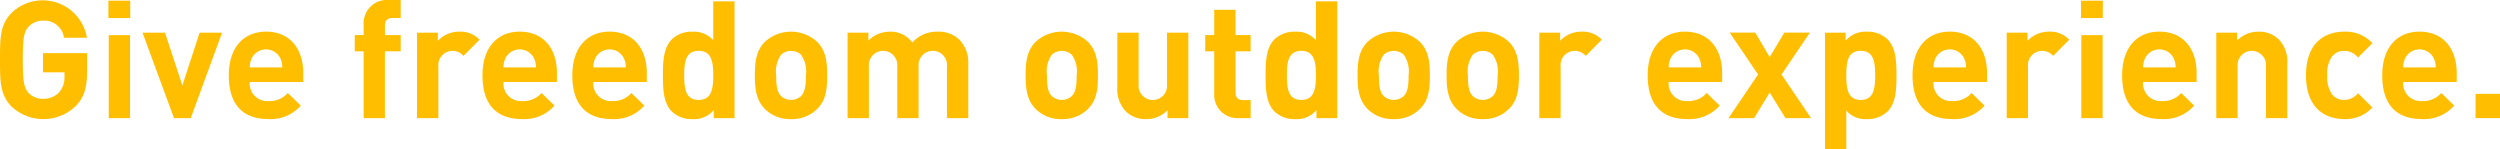 <svg xmlns="http://www.w3.org/2000/svg" width="340.299" height="20.344" viewBox="0 0 340.299 20.344">
  <g id="txt-top-kv-en" transform="translate(-392.236 -488.212)">
    <path id="パス_1416" data-name="パス 1416" d="M402.575,502.615a6.343,6.343,0,0,1-8.731.134c-1.586-1.585-1.608-3.371-1.608-6.409s.022-4.823,1.608-6.408a6.11,6.11,0,0,1,10.227,3.417h-3.126a2.681,2.681,0,0,0-2.858-2.323,2.615,2.615,0,0,0-1.988.849c-.581.669-.759,1.429-.759,4.465s.178,3.819.759,4.489a2.6,2.6,0,0,0,1.988.827,2.852,2.852,0,0,0,2.21-.894,3.057,3.057,0,0,0,.715-2.121v-.581h-2.925v-2.613h6.006v2.322C404.093,500.07,403.736,501.41,402.575,502.615Z" fill="#ffbf00"/>
    <path id="パス_1417" data-name="パス 1417" d="M406.991,490.668V488.3h2.97v2.366Zm.045,13.622v-11.3h2.9v11.3Z" fill="#ffbf00"/>
    <path id="パス_1418" data-name="パス 1418" d="M418.2,504.29h-2.278l-4.288-11.634h3.06l2.368,7.19,2.344-7.19h3.06Z" fill="#ffbf00"/>
    <path id="パス_1419" data-name="パス 1419" d="M426.235,499.378a2.381,2.381,0,0,0,2.546,2.59,3.287,3.287,0,0,0,2.635-1.1l1.763,1.72a5.466,5.466,0,0,1-4.42,1.831c-2.747,0-5.382-1.251-5.382-5.962,0-3.8,2.055-5.939,5.069-5.939,3.238,0,5.069,2.321,5.069,5.626v1.229Zm4.154-3.238a2.167,2.167,0,0,0-3.885,0,2.861,2.861,0,0,0-.269,1.25h4.422A2.861,2.861,0,0,0,430.389,496.14Z" fill="#ffbf00"/>
    <path id="パス_1420" data-name="パス 1420" d="M444.63,495.2v9.088h-2.9V495.2h-1.205v-2.211h1.205v-1.452a3.174,3.174,0,0,1,3.395-3.327h1.652v2.456h-1.138c-.693,0-1.005.381-1.005,1.05v1.273h2.143V495.2Z" fill="#ffbf00"/>
    <path id="パス_1421" data-name="パス 1421" d="M455.323,495.827a1.941,1.941,0,0,0-3.416,1.452v7.011H449V492.656h2.835v1.116a3.944,3.944,0,0,1,2.927-1.249,3.5,3.5,0,0,1,2.745,1.093Z" fill="#ffbf00"/>
    <path id="パス_1422" data-name="パス 1422" d="M460.769,499.378a2.38,2.38,0,0,0,2.546,2.59,3.283,3.283,0,0,0,2.634-1.1l1.765,1.72a5.472,5.472,0,0,1-4.422,1.831c-2.747,0-5.381-1.251-5.381-5.962,0-3.8,2.054-5.939,5.068-5.939,3.239,0,5.069,2.321,5.069,5.626v1.229Zm4.153-3.238a2.167,2.167,0,0,0-3.885,0,2.846,2.846,0,0,0-.268,1.25h4.421A2.847,2.847,0,0,0,464.922,496.14Z" fill="#ffbf00"/>
    <path id="パス_1423" data-name="パス 1423" d="M473,499.378a2.38,2.38,0,0,0,2.545,2.59,3.291,3.291,0,0,0,2.636-1.1l1.763,1.72a5.468,5.468,0,0,1-4.42,1.831c-2.747,0-5.383-1.251-5.383-5.962,0-3.8,2.056-5.939,5.07-5.939,3.237,0,5.069,2.321,5.069,5.626v1.229Zm4.154-3.238a2.168,2.168,0,0,0-3.886,0,2.861,2.861,0,0,0-.268,1.25h4.421A2.861,2.861,0,0,0,477.156,496.14Z" fill="#ffbf00"/>
    <path id="パス_1424" data-name="パス 1424" d="M489.388,504.29V503.2a3.493,3.493,0,0,1-2.88,1.228,3.918,3.918,0,0,1-2.836-1.05c-1.117-1.138-1.2-2.946-1.2-4.912,0-1.943.088-3.751,1.2-4.891a3.866,3.866,0,0,1,2.813-1.048,3.49,3.49,0,0,1,2.837,1.16v-5.292h2.9v15.9Zm-2.054-9.155c-1.742,0-1.966,1.451-1.966,3.327s.224,3.35,1.966,3.35,1.988-1.474,1.988-3.35S489.076,495.135,487.334,495.135Z" fill="#ffbf00"/>
    <path id="パス_1425" data-name="パス 1425" d="M503.52,502.995a4.862,4.862,0,0,1-3.618,1.429,4.805,4.805,0,0,1-3.6-1.429c-1.049-1.116-1.316-2.434-1.316-4.533s.267-3.394,1.316-4.51a5.267,5.267,0,0,1,7.214,0c1.049,1.116,1.316,2.411,1.316,4.51S504.592,501.9,503.52,502.995Zm-2.257-7.347a2.034,2.034,0,0,0-2.7,0,3.93,3.93,0,0,0-.67,2.814c0,1.206.067,2.255.67,2.836a2.031,2.031,0,0,0,2.7,0c.6-.581.671-1.63.671-2.836A3.93,3.93,0,0,0,501.263,495.648Z" fill="#ffbf00"/>
    <path id="パス_1426" data-name="パス 1426" d="M521.134,504.29v-7.034a1.938,1.938,0,1,0-3.863-.067v7.1h-2.9v-7.034a1.94,1.94,0,1,0-3.863,0v7.034h-2.9V492.656h2.836v1.072a4.068,4.068,0,0,1,2.9-1.2A3.6,3.6,0,0,1,516.422,494a4.432,4.432,0,0,1,3.484-1.474,4.059,4.059,0,0,1,2.859,1.027,4.387,4.387,0,0,1,1.272,3.305v7.435Z" fill="#ffbf00"/>
    <path id="パス_1427" data-name="パス 1427" d="M540.376,502.995a4.862,4.862,0,0,1-3.618,1.429,4.806,4.806,0,0,1-3.6-1.429c-1.049-1.116-1.316-2.434-1.316-4.533s.267-3.394,1.316-4.51a5.267,5.267,0,0,1,7.214,0c1.048,1.116,1.316,2.411,1.316,4.51S541.447,501.9,540.376,502.995Zm-2.257-7.347a2.034,2.034,0,0,0-2.7,0,3.93,3.93,0,0,0-.67,2.814c0,1.206.067,2.255.67,2.836a2.031,2.031,0,0,0,2.7,0c.6-.581.671-1.63.671-2.836A3.93,3.93,0,0,0,538.119,495.648Z" fill="#ffbf00"/>
    <path id="パス_1428" data-name="パス 1428" d="M551.157,504.29v-1.072a3.98,3.98,0,0,1-2.9,1.206,3.782,3.782,0,0,1-2.747-1.027,4.314,4.314,0,0,1-1.183-3.3v-7.436h2.9v7.034a1.941,1.941,0,1,0,3.864,0v-7.034h2.9V504.29Z" fill="#ffbf00"/>
    <path id="パス_1429" data-name="パス 1429" d="M560.889,504.29a3.155,3.155,0,0,1-3.372-3.327V495.2h-1.228v-2.211h1.228v-3.439h2.9v3.439h2.055V495.2H560.42v5.583c0,.67.312,1.049,1.005,1.049h1.05v2.456Z" fill="#ffbf00"/>
    <path id="パス_1430" data-name="パス 1430" d="M571.427,504.29V503.2a3.494,3.494,0,0,1-2.88,1.228,3.919,3.919,0,0,1-2.837-1.05c-1.117-1.138-1.206-2.946-1.206-4.912,0-1.943.089-3.751,1.206-4.891a3.865,3.865,0,0,1,2.814-1.048,3.487,3.487,0,0,1,2.836,1.16v-5.292h2.9v15.9Zm-2.054-9.155c-1.742,0-1.966,1.451-1.966,3.327s.224,3.35,1.966,3.35,1.987-1.474,1.987-3.35S571.114,495.135,569.373,495.135Z" fill="#ffbf00"/>
    <path id="パス_1431" data-name="パス 1431" d="M585.557,502.995a4.855,4.855,0,0,1-3.616,1.429,4.8,4.8,0,0,1-3.6-1.429c-1.049-1.116-1.318-2.434-1.318-4.533s.269-3.394,1.318-4.51a5.264,5.264,0,0,1,7.212,0c1.05,1.116,1.318,2.411,1.318,4.51S586.629,501.9,585.557,502.995Zm-2.255-7.347a2.035,2.035,0,0,0-2.7,0,3.93,3.93,0,0,0-.67,2.814c0,1.206.067,2.255.67,2.836a2.032,2.032,0,0,0,2.7,0c.6-.581.67-1.63.67-2.836A3.93,3.93,0,0,0,583.3,495.648Z" fill="#ffbf00"/>
    <path id="パス_1432" data-name="パス 1432" d="M597.679,502.995a4.855,4.855,0,0,1-3.616,1.429,4.8,4.8,0,0,1-3.6-1.429c-1.049-1.116-1.318-2.434-1.318-4.533s.269-3.394,1.318-4.51a5.264,5.264,0,0,1,7.212,0c1.05,1.116,1.318,2.411,1.318,4.51S598.751,501.9,597.679,502.995Zm-2.255-7.347a2.035,2.035,0,0,0-2.7,0,3.935,3.935,0,0,0-.67,2.814c0,1.206.068,2.255.67,2.836a2.032,2.032,0,0,0,2.7,0c.6-.581.67-1.63.67-2.836A3.93,3.93,0,0,0,595.424,495.648Z" fill="#ffbf00"/>
    <path id="パス_1433" data-name="パス 1433" d="M608.083,495.827a1.941,1.941,0,0,0-3.417,1.452v7.011h-2.9V492.656H604.6v1.116a3.935,3.935,0,0,1,2.924-1.249,3.509,3.509,0,0,1,2.747,1.093Z" fill="#ffbf00"/>
    <path id="パス_1434" data-name="パス 1434" d="M619.377,499.378a2.379,2.379,0,0,0,2.544,2.59,3.289,3.289,0,0,0,2.636-1.1l1.764,1.72a5.472,5.472,0,0,1-4.422,1.831c-2.746,0-5.381-1.251-5.381-5.962,0-3.8,2.054-5.939,5.069-5.939,3.237,0,5.069,2.321,5.069,5.626v1.229Zm4.153-3.238a2.168,2.168,0,0,0-3.886,0,2.832,2.832,0,0,0-.267,1.25h4.42A2.846,2.846,0,0,0,623.53,496.14Z" fill="#ffbf00"/>
    <path id="パス_1435" data-name="パス 1435" d="M635.272,504.29l-2.144-3.483-2.121,3.483h-3.484l4.019-5.939-3.863-5.7h3.484l1.965,3.327,1.987-3.327H638.6l-3.863,5.7,4.019,5.939Z" fill="#ffbf00"/>
    <path id="パス_1436" data-name="パス 1436" d="M649.18,503.374a3.9,3.9,0,0,1-2.813,1.05,3.411,3.411,0,0,1-2.814-1.161v5.293h-2.9v-15.9h2.814v1.1a3.506,3.506,0,0,1,2.9-1.228,3.9,3.9,0,0,1,2.813,1.048c1.117,1.14,1.206,2.948,1.206,4.891S650.3,502.236,649.18,503.374Zm-3.662-8.239c-1.742,0-1.965,1.451-1.965,3.327s.223,3.35,1.965,3.35,1.965-1.474,1.965-3.35S647.259,495.135,645.518,495.135Z" fill="#ffbf00"/>
    <path id="パス_1437" data-name="パス 1437" d="M655.43,499.378a2.379,2.379,0,0,0,2.544,2.59,3.289,3.289,0,0,0,2.636-1.1l1.764,1.72a5.472,5.472,0,0,1-4.422,1.831c-2.746,0-5.381-1.251-5.381-5.962,0-3.8,2.054-5.939,5.069-5.939,3.237,0,5.069,2.321,5.069,5.626v1.229Zm4.153-3.238a2.168,2.168,0,0,0-3.886,0,2.832,2.832,0,0,0-.267,1.25h4.42A2.846,2.846,0,0,0,659.583,496.14Z" fill="#ffbf00"/>
    <path id="パス_1438" data-name="パス 1438" d="M671.705,495.827a1.941,1.941,0,0,0-3.417,1.452v7.011h-2.9V492.656h2.835v1.116a3.944,3.944,0,0,1,2.927-1.249,3.508,3.508,0,0,1,2.746,1.093Z" fill="#ffbf00"/>
    <path id="パス_1439" data-name="パス 1439" d="M675.5,490.668V488.3h2.97v2.366Zm.045,13.622v-11.3h2.9v11.3Z" fill="#ffbf00"/>
    <path id="パス_1440" data-name="パス 1440" d="M683.959,499.378a2.38,2.38,0,0,0,2.545,2.59,3.286,3.286,0,0,0,2.635-1.1l1.765,1.72a5.473,5.473,0,0,1-4.422,1.831c-2.747,0-5.381-1.251-5.381-5.962,0-3.8,2.054-5.939,5.068-5.939,3.238,0,5.069,2.321,5.069,5.626v1.229Zm4.153-3.238a2.167,2.167,0,0,0-3.885,0,2.847,2.847,0,0,0-.268,1.25h4.421A2.847,2.847,0,0,0,688.112,496.14Z" fill="#ffbf00"/>
    <path id="パス_1441" data-name="パス 1441" d="M700.681,504.29v-7.034a1.94,1.94,0,1,0-3.863,0v7.034h-2.9V492.656h2.835v1.072a3.983,3.983,0,0,1,2.9-1.2,3.778,3.778,0,0,1,2.747,1.027,4.309,4.309,0,0,1,1.183,3.305v7.435Z" fill="#ffbf00"/>
    <path id="パス_1442" data-name="パス 1442" d="M711.327,504.424c-2.322,0-5.2-1.251-5.2-5.962s2.88-5.939,5.2-5.939a4.956,4.956,0,0,1,3.842,1.562l-1.966,1.966a2.349,2.349,0,0,0-1.876-.916,2.014,2.014,0,0,0-1.652.759,3.942,3.942,0,0,0-.648,2.568,4.015,4.015,0,0,0,.648,2.591,2.014,2.014,0,0,0,1.652.759,2.352,2.352,0,0,0,1.876-.916l1.966,1.943A4.973,4.973,0,0,1,711.327,504.424Z" fill="#ffbf00"/>
    <path id="パス_1443" data-name="パス 1443" d="M719.364,499.378a2.38,2.38,0,0,0,2.545,2.59,3.286,3.286,0,0,0,2.635-1.1l1.765,1.72a5.473,5.473,0,0,1-4.422,1.831c-2.747,0-5.381-1.251-5.381-5.962,0-3.8,2.054-5.939,5.068-5.939,3.238,0,5.069,2.321,5.069,5.626v1.229Zm4.153-3.238a2.167,2.167,0,0,0-3.885,0,2.846,2.846,0,0,0-.268,1.25h4.421A2.846,2.846,0,0,0,723.517,496.14Z" fill="#ffbf00"/>
    <path id="パス_1444" data-name="パス 1444" d="M729.208,504.29v-3.305h3.327v3.305Z" fill="#ffbf00"/>
  </g>
</svg>
